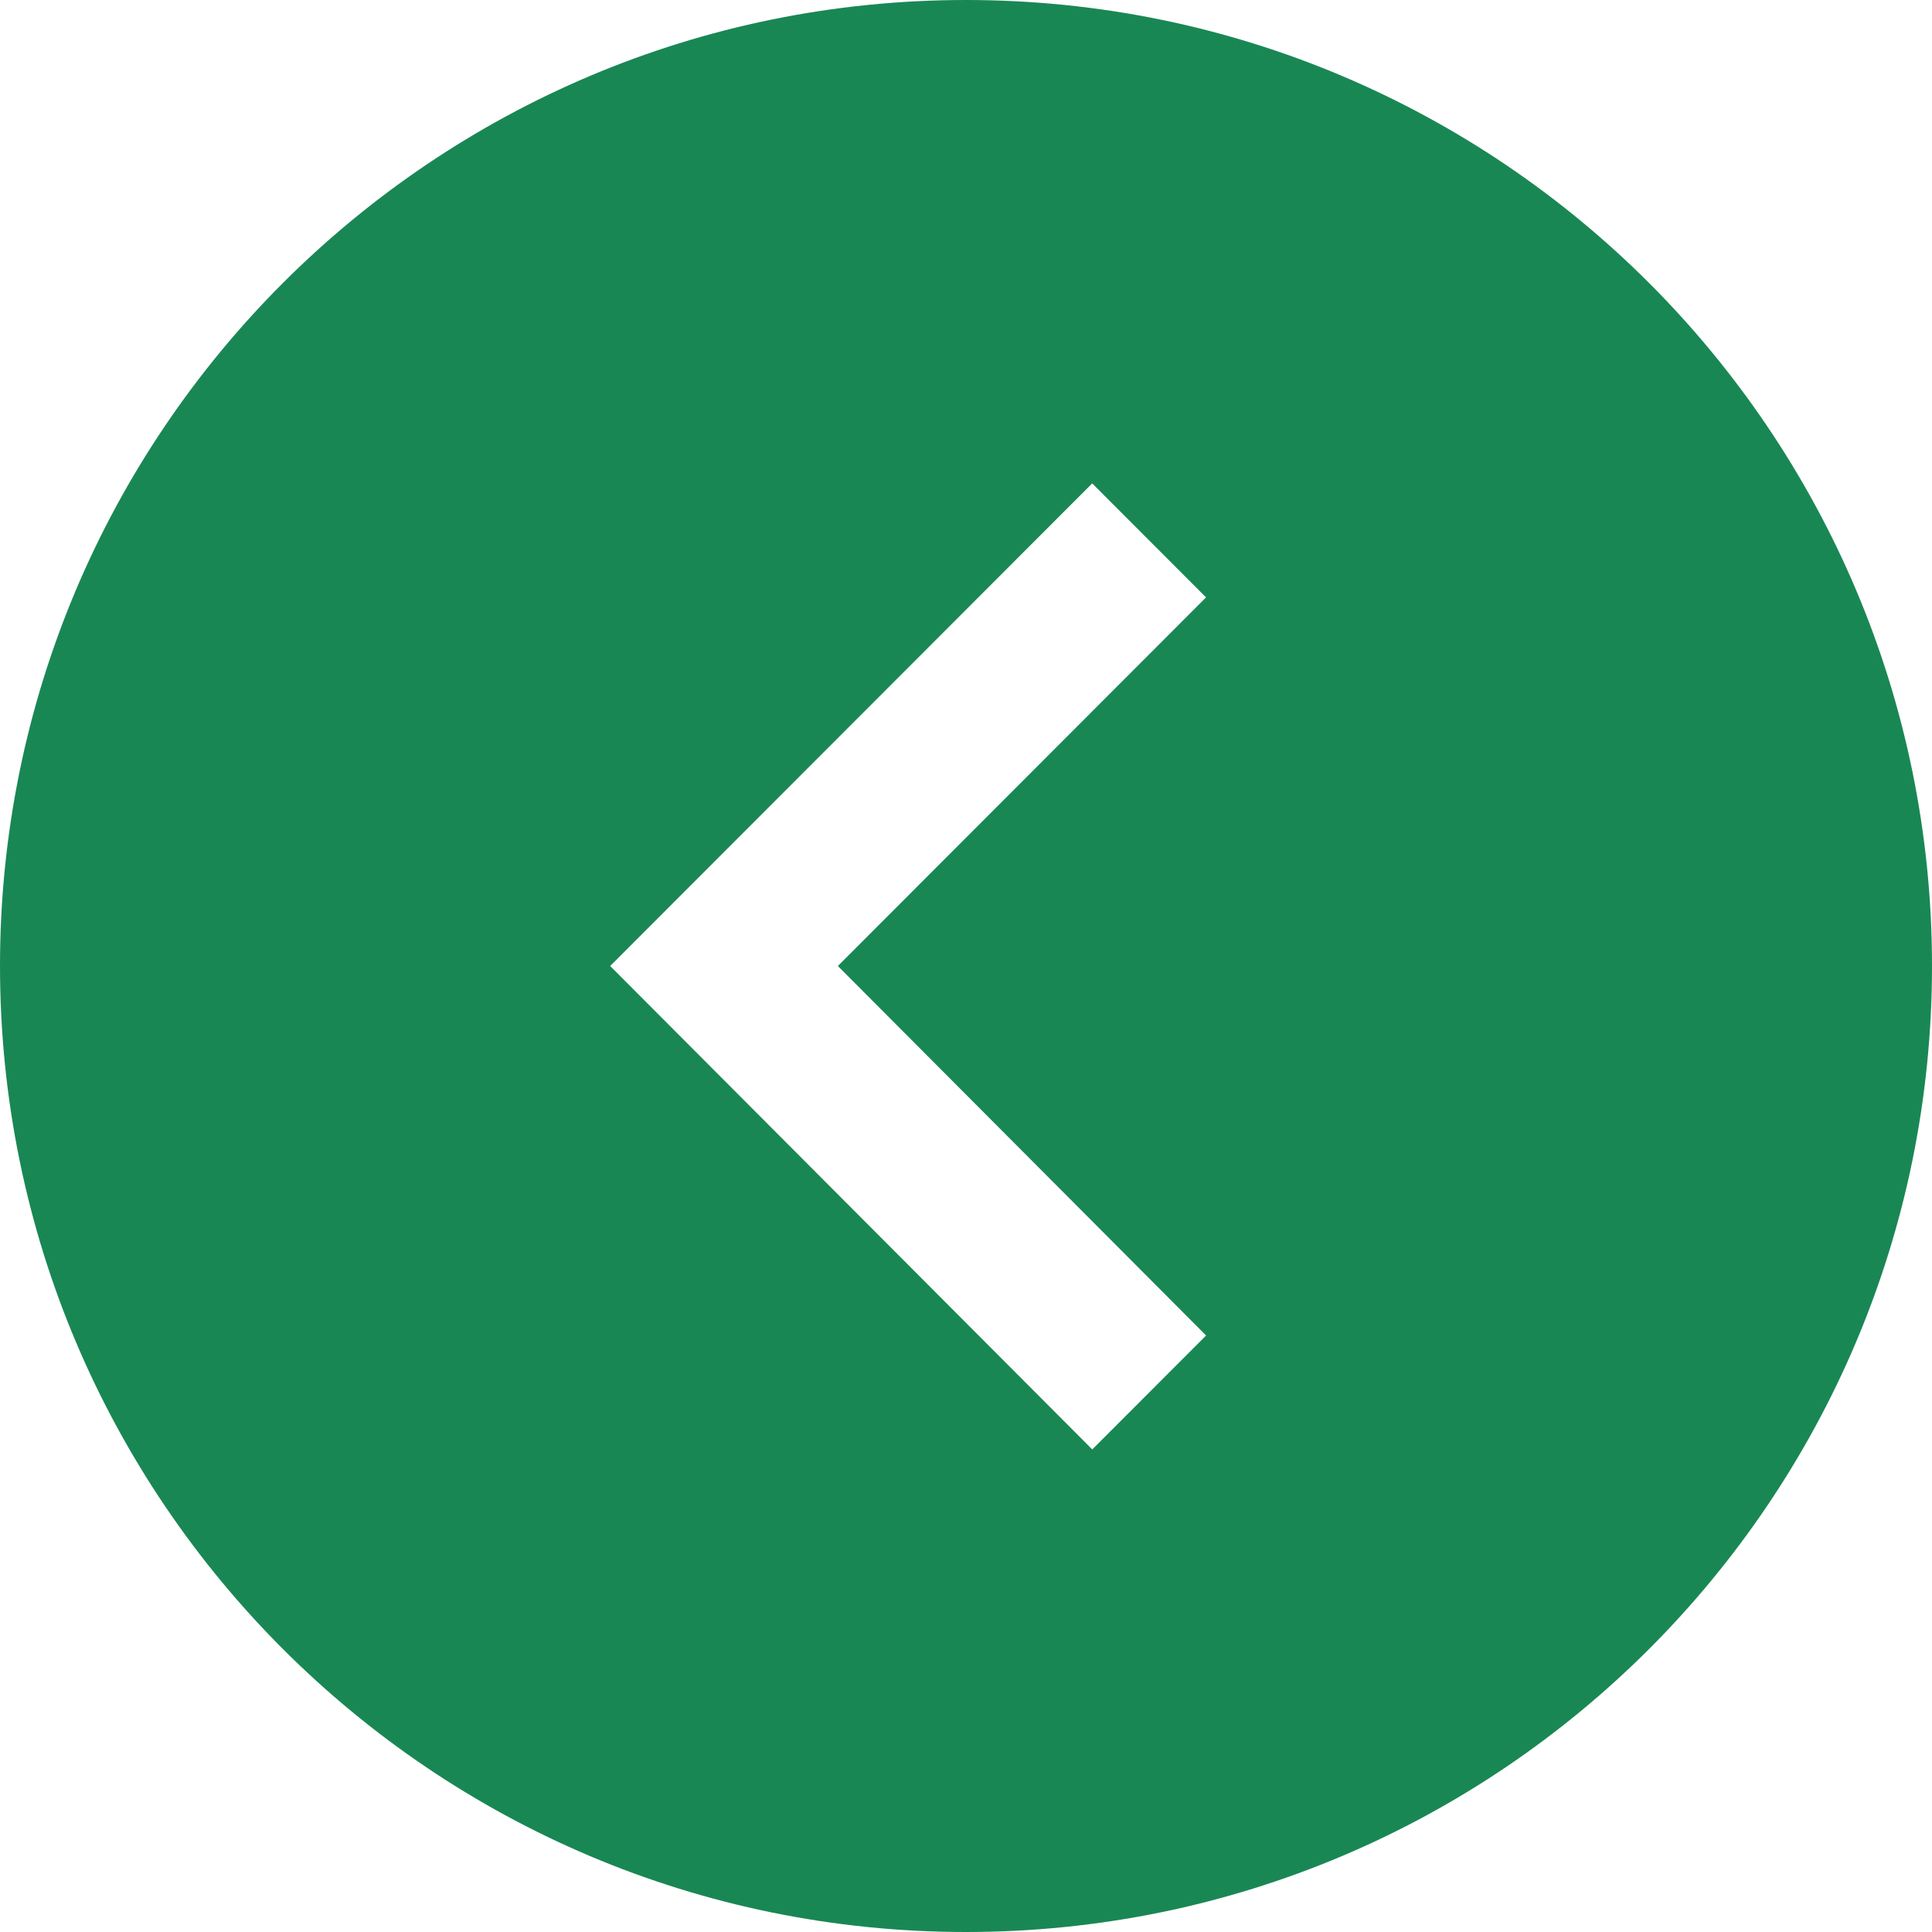 <?xml version="1.0" encoding="utf-8"?>
<!-- Generator: Adobe Illustrator 16.0.0, SVG Export Plug-In . SVG Version: 6.00 Build 0)  -->
<!DOCTYPE svg PUBLIC "-//W3C//DTD SVG 1.1//EN" "http://www.w3.org/Graphics/SVG/1.1/DTD/svg11.dtd">
<svg version="1.1" id="Capa_1" xmlns="http://www.w3.org/2000/svg" xmlns:xlink="http://www.w3.org/1999/xlink" x="0px" y="0px"
	 width="40px" height="40px" viewBox="0 0 40 40" enable-background="new 0 0 40 40" xml:space="preserve">
<path fill="#198754" d="M0,20c0,11.045,8.955,20,20,20s20-8.955,20-20S31.045,0,20,0S0,8.955,0,20z M12.633,20l9.98-9.992
	l2.357,2.36L17.347,20l7.624,7.65l-2.357,2.359L12.633,20z"/>
</svg>
